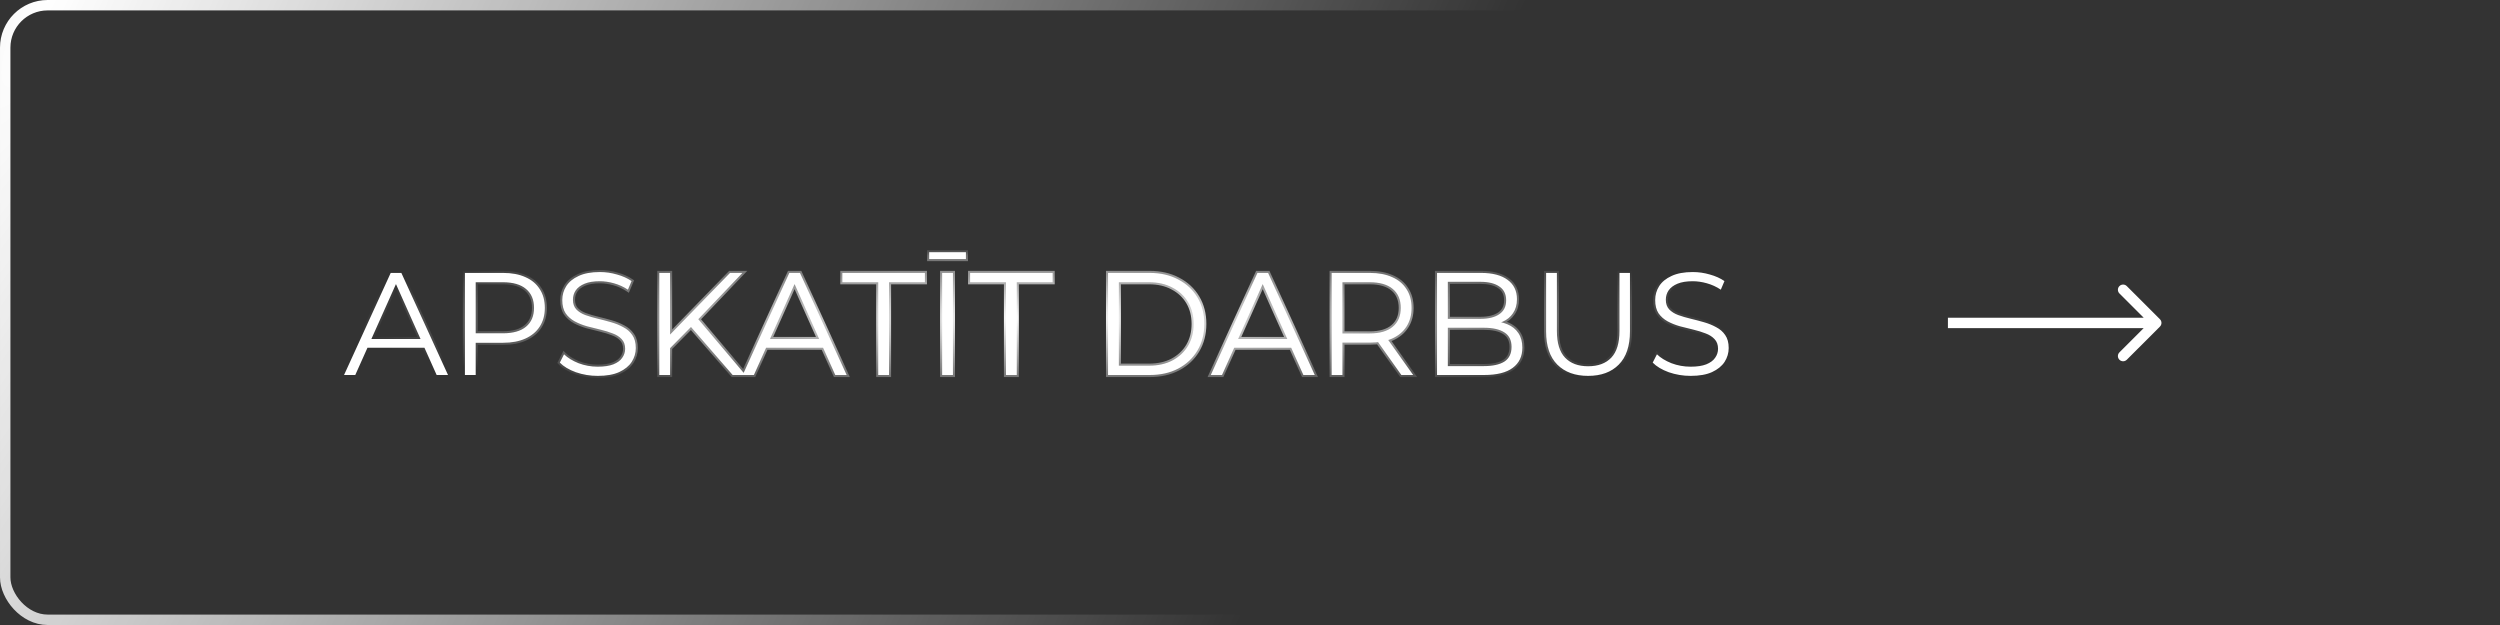 <?xml version="1.0" encoding="UTF-8"?> <svg xmlns="http://www.w3.org/2000/svg" width="240" height="60" viewBox="0 0 240 60" fill="none"><rect x="0" y="0" width="240" height="60" fill="#333333" stroke="none"/> <rect x="0.5" y="0.5" width="239" height="59" rx="4.073" stroke="url(#paint0_radial_90_1149)"></rect> <mask id="path-2-outside-1_90_1149" maskUnits="userSpaceOnUse" x="32" y="24" width="135" height="13" fill="black"> <rect fill="white" x="32" y="24" width="135" height="13"></rect> <path d="M33.028 36L37.508 26.2H38.53L43.01 36H41.918L37.802 26.802H38.222L34.106 36H33.028ZM34.792 33.382L35.1 32.542H40.798L41.106 33.382H34.792ZM44.631 36V26.2H48.299C49.13 26.2 49.844 26.335 50.441 26.606C51.038 26.867 51.496 27.25 51.813 27.754C52.14 28.249 52.303 28.851 52.303 29.56C52.303 30.251 52.14 30.848 51.813 31.352C51.496 31.847 51.038 32.229 50.441 32.5C49.844 32.771 49.13 32.906 48.299 32.906H45.205L45.667 32.416V36H44.631ZM45.667 32.5L45.205 31.996H48.271C49.251 31.996 49.993 31.786 50.497 31.366C51.011 30.937 51.267 30.335 51.267 29.56C51.267 28.776 51.011 28.169 50.497 27.74C49.993 27.311 49.251 27.096 48.271 27.096H45.205L45.667 26.606V32.5ZM57.382 36.084C56.654 36.084 55.954 35.967 55.282 35.734C54.619 35.491 54.106 35.183 53.742 34.81L54.148 34.012C54.493 34.348 54.955 34.633 55.534 34.866C56.122 35.09 56.738 35.202 57.382 35.202C57.998 35.202 58.497 35.127 58.88 34.978C59.272 34.819 59.557 34.609 59.734 34.348C59.921 34.087 60.014 33.797 60.014 33.48C60.014 33.097 59.902 32.789 59.678 32.556C59.463 32.323 59.179 32.141 58.824 32.01C58.469 31.87 58.077 31.749 57.648 31.646C57.219 31.543 56.789 31.436 56.36 31.324C55.931 31.203 55.534 31.044 55.17 30.848C54.815 30.652 54.526 30.395 54.302 30.078C54.087 29.751 53.98 29.327 53.98 28.804C53.98 28.319 54.106 27.875 54.358 27.474C54.619 27.063 55.016 26.737 55.548 26.494C56.08 26.242 56.761 26.116 57.592 26.116C58.143 26.116 58.689 26.195 59.23 26.354C59.771 26.503 60.238 26.713 60.63 26.984L60.28 27.81C59.86 27.53 59.412 27.325 58.936 27.194C58.469 27.063 58.017 26.998 57.578 26.998C56.99 26.998 56.505 27.077 56.122 27.236C55.739 27.395 55.455 27.609 55.268 27.88C55.091 28.141 55.002 28.44 55.002 28.776C55.002 29.159 55.109 29.467 55.324 29.7C55.548 29.933 55.837 30.115 56.192 30.246C56.556 30.377 56.953 30.493 57.382 30.596C57.811 30.699 58.236 30.811 58.656 30.932C59.085 31.053 59.477 31.212 59.832 31.408C60.196 31.595 60.485 31.847 60.7 32.164C60.924 32.481 61.036 32.897 61.036 33.41C61.036 33.886 60.905 34.329 60.644 34.74C60.383 35.141 59.981 35.468 59.44 35.72C58.908 35.963 58.222 36.084 57.382 36.084ZM64.189 33.564L64.147 32.304L70.083 26.2H71.273L66.947 30.736L66.359 31.366L64.189 33.564ZM63.293 36V26.2H64.329V36H63.293ZM70.335 36L66.107 31.128L66.807 30.372L71.567 36H70.335ZM71.296 36L75.776 26.2H76.798L81.278 36H80.186L76.07 26.802H76.49L72.374 36H71.296ZM73.06 33.382L73.368 32.542H79.066L79.374 33.382H73.06ZM84.311 36V27.096H80.867V26.2H88.79V27.096H85.347V36H84.311ZM90.446 36V26.2H91.482V36H90.446ZM89.2 24.87V24.212H92.728V24.87H89.2ZM96.574 36V27.096H93.13V26.2H101.054V27.096H97.61V36H96.574ZM106.373 36V26.2H110.363C111.409 26.2 112.323 26.41 113.107 26.83C113.901 27.241 114.517 27.815 114.955 28.552C115.394 29.289 115.613 30.139 115.613 31.1C115.613 32.061 115.394 32.911 114.955 33.648C114.517 34.385 113.901 34.964 113.107 35.384C112.323 35.795 111.409 36 110.363 36H106.373ZM107.409 35.104H110.307C111.175 35.104 111.927 34.936 112.561 34.6C113.205 34.255 113.705 33.783 114.059 33.186C114.414 32.579 114.591 31.884 114.591 31.1C114.591 30.307 114.414 29.611 114.059 29.014C113.705 28.417 113.205 27.95 112.561 27.614C111.927 27.269 111.175 27.096 110.307 27.096H107.409V35.104ZM116.235 36L120.715 26.2H121.737L126.217 36H125.125L121.009 26.802H121.429L117.313 36H116.235ZM117.999 33.382L118.307 32.542H124.005L124.313 33.382H117.999ZM127.838 36V26.2H131.506C132.337 26.2 133.051 26.335 133.648 26.606C134.246 26.867 134.703 27.25 135.02 27.754C135.347 28.249 135.51 28.851 135.51 29.56C135.51 30.251 135.347 30.848 135.02 31.352C134.703 31.847 134.246 32.229 133.648 32.5C133.051 32.761 132.337 32.892 131.506 32.892H128.412L128.874 32.416V36H127.838ZM134.53 36L132.01 32.444H133.13L135.664 36H134.53ZM128.874 32.5L128.412 32.01H131.478C132.458 32.01 133.2 31.795 133.704 31.366C134.218 30.937 134.474 30.335 134.474 29.56C134.474 28.776 134.218 28.169 133.704 27.74C133.2 27.311 132.458 27.096 131.478 27.096H128.412L128.874 26.606V32.5ZM137.955 36V26.2H142.183C143.275 26.2 144.12 26.419 144.717 26.858C145.324 27.297 145.627 27.917 145.627 28.72C145.627 29.252 145.501 29.7 145.249 30.064C145.007 30.428 144.671 30.703 144.241 30.89C143.821 31.077 143.359 31.17 142.855 31.17L143.093 30.834C143.719 30.834 144.255 30.932 144.703 31.128C145.161 31.315 145.515 31.599 145.767 31.982C146.019 32.355 146.145 32.822 146.145 33.382C146.145 34.213 145.837 34.857 145.221 35.314C144.615 35.771 143.695 36 142.463 36H137.955ZM138.991 35.146H142.449C143.308 35.146 143.966 35.001 144.423 34.712C144.881 34.413 145.109 33.942 145.109 33.298C145.109 32.663 144.881 32.201 144.423 31.912C143.966 31.613 143.308 31.464 142.449 31.464H138.879V30.61H142.113C142.897 30.61 143.504 30.461 143.933 30.162C144.372 29.863 144.591 29.42 144.591 28.832C144.591 28.235 144.372 27.791 143.933 27.502C143.504 27.203 142.897 27.054 142.113 27.054H138.991V35.146ZM152.458 36.084C151.207 36.084 150.223 35.725 149.504 35.006C148.785 34.287 148.426 33.223 148.426 31.814V26.2H149.462V31.772C149.462 32.929 149.723 33.783 150.246 34.334C150.769 34.885 151.506 35.16 152.458 35.16C153.419 35.16 154.161 34.885 154.684 34.334C155.207 33.783 155.468 32.929 155.468 31.772V26.2H156.476V31.814C156.476 33.223 156.117 34.287 155.398 35.006C154.689 35.725 153.709 36.084 152.458 36.084ZM162.3 36.084C161.572 36.084 160.872 35.967 160.2 35.734C159.537 35.491 159.024 35.183 158.66 34.81L159.066 34.012C159.411 34.348 159.873 34.633 160.452 34.866C161.04 35.09 161.656 35.202 162.3 35.202C162.916 35.202 163.415 35.127 163.798 34.978C164.19 34.819 164.475 34.609 164.652 34.348C164.839 34.087 164.932 33.797 164.932 33.48C164.932 33.097 164.82 32.789 164.596 32.556C164.381 32.323 164.097 32.141 163.742 32.01C163.387 31.87 162.995 31.749 162.566 31.646C162.137 31.543 161.707 31.436 161.278 31.324C160.849 31.203 160.452 31.044 160.088 30.848C159.733 30.652 159.444 30.395 159.22 30.078C159.005 29.751 158.898 29.327 158.898 28.804C158.898 28.319 159.024 27.875 159.276 27.474C159.537 27.063 159.934 26.737 160.466 26.494C160.998 26.242 161.679 26.116 162.51 26.116C163.061 26.116 163.607 26.195 164.148 26.354C164.689 26.503 165.156 26.713 165.548 26.984L165.198 27.81C164.778 27.53 164.33 27.325 163.854 27.194C163.387 27.063 162.935 26.998 162.496 26.998C161.908 26.998 161.423 27.077 161.04 27.236C160.657 27.395 160.373 27.609 160.186 27.88C160.009 28.141 159.92 28.44 159.92 28.776C159.92 29.159 160.027 29.467 160.242 29.7C160.466 29.933 160.755 30.115 161.11 30.246C161.474 30.377 161.871 30.493 162.3 30.596C162.729 30.699 163.154 30.811 163.574 30.932C164.003 31.053 164.395 31.212 164.75 31.408C165.114 31.595 165.403 31.847 165.618 32.164C165.842 32.481 165.954 32.897 165.954 33.41C165.954 33.886 165.823 34.329 165.562 34.74C165.301 35.141 164.899 35.468 164.358 35.72C163.826 35.963 163.14 36.084 162.3 36.084Z"></path> </mask> <path d="M33.028 36L37.508 26.2H38.53L43.01 36H41.918L37.802 26.802H38.222L34.106 36H33.028ZM34.792 33.382L35.1 32.542H40.798L41.106 33.382H34.792ZM44.631 36V26.2H48.299C49.13 26.2 49.844 26.335 50.441 26.606C51.038 26.867 51.496 27.25 51.813 27.754C52.14 28.249 52.303 28.851 52.303 29.56C52.303 30.251 52.14 30.848 51.813 31.352C51.496 31.847 51.038 32.229 50.441 32.5C49.844 32.771 49.13 32.906 48.299 32.906H45.205L45.667 32.416V36H44.631ZM45.667 32.5L45.205 31.996H48.271C49.251 31.996 49.993 31.786 50.497 31.366C51.011 30.937 51.267 30.335 51.267 29.56C51.267 28.776 51.011 28.169 50.497 27.74C49.993 27.311 49.251 27.096 48.271 27.096H45.205L45.667 26.606V32.5ZM57.382 36.084C56.654 36.084 55.954 35.967 55.282 35.734C54.619 35.491 54.106 35.183 53.742 34.81L54.148 34.012C54.493 34.348 54.955 34.633 55.534 34.866C56.122 35.09 56.738 35.202 57.382 35.202C57.998 35.202 58.497 35.127 58.88 34.978C59.272 34.819 59.557 34.609 59.734 34.348C59.921 34.087 60.014 33.797 60.014 33.48C60.014 33.097 59.902 32.789 59.678 32.556C59.463 32.323 59.179 32.141 58.824 32.01C58.469 31.87 58.077 31.749 57.648 31.646C57.219 31.543 56.789 31.436 56.36 31.324C55.931 31.203 55.534 31.044 55.17 30.848C54.815 30.652 54.526 30.395 54.302 30.078C54.087 29.751 53.98 29.327 53.98 28.804C53.98 28.319 54.106 27.875 54.358 27.474C54.619 27.063 55.016 26.737 55.548 26.494C56.08 26.242 56.761 26.116 57.592 26.116C58.143 26.116 58.689 26.195 59.23 26.354C59.771 26.503 60.238 26.713 60.63 26.984L60.28 27.81C59.86 27.53 59.412 27.325 58.936 27.194C58.469 27.063 58.017 26.998 57.578 26.998C56.99 26.998 56.505 27.077 56.122 27.236C55.739 27.395 55.455 27.609 55.268 27.88C55.091 28.141 55.002 28.44 55.002 28.776C55.002 29.159 55.109 29.467 55.324 29.7C55.548 29.933 55.837 30.115 56.192 30.246C56.556 30.377 56.953 30.493 57.382 30.596C57.811 30.699 58.236 30.811 58.656 30.932C59.085 31.053 59.477 31.212 59.832 31.408C60.196 31.595 60.485 31.847 60.7 32.164C60.924 32.481 61.036 32.897 61.036 33.41C61.036 33.886 60.905 34.329 60.644 34.74C60.383 35.141 59.981 35.468 59.44 35.72C58.908 35.963 58.222 36.084 57.382 36.084ZM64.189 33.564L64.147 32.304L70.083 26.2H71.273L66.947 30.736L66.359 31.366L64.189 33.564ZM63.293 36V26.2H64.329V36H63.293ZM70.335 36L66.107 31.128L66.807 30.372L71.567 36H70.335ZM71.296 36L75.776 26.2H76.798L81.278 36H80.186L76.07 26.802H76.49L72.374 36H71.296ZM73.06 33.382L73.368 32.542H79.066L79.374 33.382H73.06ZM84.311 36V27.096H80.867V26.2H88.79V27.096H85.347V36H84.311ZM90.446 36V26.2H91.482V36H90.446ZM89.2 24.87V24.212H92.728V24.87H89.2ZM96.574 36V27.096H93.13V26.2H101.054V27.096H97.61V36H96.574ZM106.373 36V26.2H110.363C111.409 26.2 112.323 26.41 113.107 26.83C113.901 27.241 114.517 27.815 114.955 28.552C115.394 29.289 115.613 30.139 115.613 31.1C115.613 32.061 115.394 32.911 114.955 33.648C114.517 34.385 113.901 34.964 113.107 35.384C112.323 35.795 111.409 36 110.363 36H106.373ZM107.409 35.104H110.307C111.175 35.104 111.927 34.936 112.561 34.6C113.205 34.255 113.705 33.783 114.059 33.186C114.414 32.579 114.591 31.884 114.591 31.1C114.591 30.307 114.414 29.611 114.059 29.014C113.705 28.417 113.205 27.95 112.561 27.614C111.927 27.269 111.175 27.096 110.307 27.096H107.409V35.104ZM116.235 36L120.715 26.2H121.737L126.217 36H125.125L121.009 26.802H121.429L117.313 36H116.235ZM117.999 33.382L118.307 32.542H124.005L124.313 33.382H117.999ZM127.838 36V26.2H131.506C132.337 26.2 133.051 26.335 133.648 26.606C134.246 26.867 134.703 27.25 135.02 27.754C135.347 28.249 135.51 28.851 135.51 29.56C135.51 30.251 135.347 30.848 135.02 31.352C134.703 31.847 134.246 32.229 133.648 32.5C133.051 32.761 132.337 32.892 131.506 32.892H128.412L128.874 32.416V36H127.838ZM134.53 36L132.01 32.444H133.13L135.664 36H134.53ZM128.874 32.5L128.412 32.01H131.478C132.458 32.01 133.2 31.795 133.704 31.366C134.218 30.937 134.474 30.335 134.474 29.56C134.474 28.776 134.218 28.169 133.704 27.74C133.2 27.311 132.458 27.096 131.478 27.096H128.412L128.874 26.606V32.5ZM137.955 36V26.2H142.183C143.275 26.2 144.12 26.419 144.717 26.858C145.324 27.297 145.627 27.917 145.627 28.72C145.627 29.252 145.501 29.7 145.249 30.064C145.007 30.428 144.671 30.703 144.241 30.89C143.821 31.077 143.359 31.17 142.855 31.17L143.093 30.834C143.719 30.834 144.255 30.932 144.703 31.128C145.161 31.315 145.515 31.599 145.767 31.982C146.019 32.355 146.145 32.822 146.145 33.382C146.145 34.213 145.837 34.857 145.221 35.314C144.615 35.771 143.695 36 142.463 36H137.955ZM138.991 35.146H142.449C143.308 35.146 143.966 35.001 144.423 34.712C144.881 34.413 145.109 33.942 145.109 33.298C145.109 32.663 144.881 32.201 144.423 31.912C143.966 31.613 143.308 31.464 142.449 31.464H138.879V30.61H142.113C142.897 30.61 143.504 30.461 143.933 30.162C144.372 29.863 144.591 29.42 144.591 28.832C144.591 28.235 144.372 27.791 143.933 27.502C143.504 27.203 142.897 27.054 142.113 27.054H138.991V35.146ZM152.458 36.084C151.207 36.084 150.223 35.725 149.504 35.006C148.785 34.287 148.426 33.223 148.426 31.814V26.2H149.462V31.772C149.462 32.929 149.723 33.783 150.246 34.334C150.769 34.885 151.506 35.16 152.458 35.16C153.419 35.16 154.161 34.885 154.684 34.334C155.207 33.783 155.468 32.929 155.468 31.772V26.2H156.476V31.814C156.476 33.223 156.117 34.287 155.398 35.006C154.689 35.725 153.709 36.084 152.458 36.084ZM162.3 36.084C161.572 36.084 160.872 35.967 160.2 35.734C159.537 35.491 159.024 35.183 158.66 34.81L159.066 34.012C159.411 34.348 159.873 34.633 160.452 34.866C161.04 35.09 161.656 35.202 162.3 35.202C162.916 35.202 163.415 35.127 163.798 34.978C164.19 34.819 164.475 34.609 164.652 34.348C164.839 34.087 164.932 33.797 164.932 33.48C164.932 33.097 164.82 32.789 164.596 32.556C164.381 32.323 164.097 32.141 163.742 32.01C163.387 31.87 162.995 31.749 162.566 31.646C162.137 31.543 161.707 31.436 161.278 31.324C160.849 31.203 160.452 31.044 160.088 30.848C159.733 30.652 159.444 30.395 159.22 30.078C159.005 29.751 158.898 29.327 158.898 28.804C158.898 28.319 159.024 27.875 159.276 27.474C159.537 27.063 159.934 26.737 160.466 26.494C160.998 26.242 161.679 26.116 162.51 26.116C163.061 26.116 163.607 26.195 164.148 26.354C164.689 26.503 165.156 26.713 165.548 26.984L165.198 27.81C164.778 27.53 164.33 27.325 163.854 27.194C163.387 27.063 162.935 26.998 162.496 26.998C161.908 26.998 161.423 27.077 161.04 27.236C160.657 27.395 160.373 27.609 160.186 27.88C160.009 28.141 159.92 28.44 159.92 28.776C159.92 29.159 160.027 29.467 160.242 29.7C160.466 29.933 160.755 30.115 161.11 30.246C161.474 30.377 161.871 30.493 162.3 30.596C162.729 30.699 163.154 30.811 163.574 30.932C164.003 31.053 164.395 31.212 164.75 31.408C165.114 31.595 165.403 31.847 165.618 32.164C165.842 32.481 165.954 32.897 165.954 33.41C165.954 33.886 165.823 34.329 165.562 34.74C165.301 35.141 164.899 35.468 164.358 35.72C163.826 35.963 163.14 36.084 162.3 36.084Z" fill="white"></path> <path d="M33.028 36L32.847 35.917L32.719 36.199H33.028V36ZM37.508 26.2V26.002H37.38L37.328 26.117L37.508 26.2ZM38.53 26.2L38.711 26.117L38.657 26.002H38.53V26.2ZM43.01 36V36.199H43.319L43.191 35.917L43.01 36ZM41.918 36L41.737 36.081L41.789 36.199H41.918V36ZM37.802 26.802V26.604H37.496L37.621 26.883L37.802 26.802ZM38.222 26.802L38.403 26.883L38.528 26.604H38.222V26.802ZM34.106 36V36.199H34.235L34.287 36.081L34.106 36ZM34.792 33.382L34.606 33.314L34.508 33.581H34.792V33.382ZM35.1 32.542V32.343H34.961L34.914 32.474L35.1 32.542ZM40.798 32.542L40.984 32.474L40.937 32.343H40.798V32.542ZM41.106 33.382V33.581H41.39L41.292 33.314L41.106 33.382ZM33.209 36.083L37.688 26.282L37.328 26.117L32.847 35.917L33.209 36.083ZM37.508 26.398H38.53V26.002H37.508V26.398ZM38.349 26.282L42.83 36.083L43.191 35.917L38.711 26.117L38.349 26.282ZM43.01 35.801H41.918V36.199H43.01V35.801ZM42.099 35.919L37.983 26.721L37.621 26.883L41.737 36.081L42.099 35.919ZM37.802 27H38.222V26.604H37.802V27ZM38.041 26.721L33.925 35.919L34.287 36.081L38.403 26.883L38.041 26.721ZM34.106 35.801H33.028V36.199H34.106V35.801ZM34.978 33.45L35.286 32.61L34.914 32.474L34.606 33.314L34.978 33.45ZM35.1 32.74H40.798V32.343H35.1V32.74ZM40.612 32.61L40.92 33.45L41.292 33.314L40.984 32.474L40.612 32.61ZM41.106 33.184H34.792V33.581H41.106V33.184ZM44.631 36H44.433V36.199H44.631V36ZM44.631 26.2V26.002H44.433V26.2H44.631ZM50.441 26.606L50.359 26.787L50.362 26.788L50.441 26.606ZM51.813 27.754L51.645 27.86L51.648 27.863L51.813 27.754ZM51.813 31.352L51.647 31.244L51.646 31.245L51.813 31.352ZM50.441 32.5L50.523 32.681L50.523 32.681L50.441 32.5ZM45.205 32.906L45.061 32.77L44.745 33.105H45.205V32.906ZM45.667 32.416H45.866V31.916L45.523 32.28L45.667 32.416ZM45.667 36V36.199H45.866V36H45.667ZM45.667 32.5L45.521 32.634L45.866 33.01V32.5H45.667ZM45.205 31.996V31.797H44.754L45.059 32.13L45.205 31.996ZM50.497 31.366L50.624 31.518L50.624 31.518L50.497 31.366ZM50.497 27.74L50.368 27.891L50.37 27.892L50.497 27.74ZM45.205 27.096L45.061 26.96L44.745 27.294H45.205V27.096ZM45.667 26.606H45.866V26.106L45.523 26.47L45.667 26.606ZM44.83 36V26.2H44.433V36H44.83ZM44.631 26.398H48.299V26.002H44.631V26.398ZM48.299 26.398C49.109 26.398 49.794 26.53 50.359 26.787L50.523 26.425C49.894 26.14 49.151 26.002 48.299 26.002V26.398ZM50.362 26.788C50.926 27.035 51.351 27.393 51.645 27.86L51.981 27.648C51.641 27.107 51.151 26.7 50.521 26.424L50.362 26.788ZM51.648 27.863C51.949 28.32 52.105 28.882 52.105 29.56H52.502C52.502 28.82 52.331 28.178 51.979 27.645L51.648 27.863ZM52.105 29.56C52.105 30.218 51.95 30.777 51.647 31.244L51.98 31.46C52.33 30.919 52.502 30.283 52.502 29.56H52.105ZM51.646 31.245C51.352 31.704 50.926 32.062 50.359 32.319L50.523 32.681C51.151 32.396 51.64 31.99 51.98 31.459L51.646 31.245ZM50.359 32.319C49.794 32.576 49.109 32.708 48.299 32.708V33.105C49.151 33.105 49.894 32.966 50.523 32.681L50.359 32.319ZM48.299 32.708H45.205V33.105H48.299V32.708ZM45.35 33.042L45.812 32.552L45.523 32.28L45.061 32.77L45.35 33.042ZM45.469 32.416V36H45.866V32.416H45.469ZM45.667 35.801H44.631V36.199H45.667V35.801ZM45.813 32.366L45.351 31.862L45.059 32.13L45.521 32.634L45.813 32.366ZM45.205 32.194H48.271V31.797H45.205V32.194ZM48.271 32.194C49.276 32.194 50.071 31.98 50.624 31.518L50.37 31.213C49.916 31.592 49.227 31.797 48.271 31.797V32.194ZM50.624 31.518C51.19 31.045 51.466 30.383 51.466 29.56H51.069C51.069 30.286 50.831 30.828 50.37 31.214L50.624 31.518ZM51.466 29.56C51.466 28.728 51.191 28.061 50.624 27.588L50.37 27.892C50.83 28.277 51.069 28.824 51.069 29.56H51.466ZM50.626 27.589C50.072 27.117 49.276 26.898 48.271 26.898V27.294C49.226 27.294 49.914 27.504 50.368 27.891L50.626 27.589ZM48.271 26.898H45.205V27.294H48.271V26.898ZM45.35 27.232L45.812 26.742L45.523 26.47L45.061 26.96L45.35 27.232ZM45.469 26.606V32.5H45.866V26.606H45.469ZM55.282 35.734L55.214 35.92L55.217 35.922L55.282 35.734ZM53.742 34.81L53.565 34.72L53.501 34.847L53.6 34.949L53.742 34.81ZM54.148 34.012L54.286 33.87L54.093 33.682L53.971 33.922L54.148 34.012ZM55.534 34.866L55.46 35.05L55.463 35.051L55.534 34.866ZM58.88 34.978L58.952 35.163L58.954 35.162L58.88 34.978ZM59.734 34.348L59.572 34.233L59.57 34.237L59.734 34.348ZM59.678 32.556L59.532 32.69L59.535 32.693L59.678 32.556ZM58.824 32.01L58.751 32.195L58.755 32.196L58.824 32.01ZM56.36 31.324L56.306 31.515L56.31 31.516L56.36 31.324ZM55.17 30.848L55.074 31.022L55.076 31.023L55.17 30.848ZM54.302 30.078L54.136 30.187L54.14 30.192L54.302 30.078ZM54.358 27.474L54.191 27.367L54.19 27.369L54.358 27.474ZM55.548 26.494L55.63 26.675L55.633 26.673L55.548 26.494ZM59.23 26.354L59.174 26.544L59.177 26.545L59.23 26.354ZM60.63 26.984L60.813 27.061L60.876 26.913L60.743 26.821L60.63 26.984ZM60.28 27.81L60.17 27.975L60.369 28.108L60.463 27.887L60.28 27.81ZM58.936 27.194L58.883 27.385L58.883 27.385L58.936 27.194ZM56.122 27.236L56.046 27.053L56.046 27.053L56.122 27.236ZM55.268 27.88L55.105 27.767L55.104 27.769L55.268 27.88ZM55.324 29.7L55.178 29.834L55.181 29.837L55.324 29.7ZM56.192 30.246L56.123 30.432L56.125 30.433L56.192 30.246ZM57.382 30.596L57.336 30.789L57.336 30.789L57.382 30.596ZM58.656 30.932L58.601 31.123L58.602 31.123L58.656 30.932ZM59.832 31.408L59.736 31.582L59.741 31.585L59.832 31.408ZM60.7 32.164L60.536 32.275L60.538 32.278L60.7 32.164ZM60.644 34.74L60.81 34.848L60.811 34.846L60.644 34.74ZM59.44 35.72L59.522 35.901L59.524 35.9L59.44 35.72ZM57.382 35.886C56.676 35.886 55.998 35.772 55.347 35.547L55.217 35.922C55.91 36.162 56.632 36.282 57.382 36.282V35.886ZM55.35 35.548C54.706 35.312 54.221 35.017 53.884 34.672L53.6 34.949C53.991 35.349 54.532 35.671 55.214 35.92L55.35 35.548ZM53.919 34.9L54.325 34.102L53.971 33.922L53.565 34.72L53.919 34.9ZM54.01 34.154C54.378 34.513 54.864 34.81 55.46 35.05L55.608 34.682C55.047 34.456 54.609 34.183 54.286 33.87L54.01 34.154ZM55.463 35.051C56.074 35.284 56.714 35.401 57.382 35.401V35.004C56.762 35.004 56.169 34.896 55.605 34.681L55.463 35.051ZM57.382 35.401C58.011 35.401 58.538 35.325 58.952 35.163L58.808 34.793C58.457 34.93 57.984 35.004 57.382 35.004V35.401ZM58.954 35.162C59.371 34.993 59.693 34.763 59.898 34.459L59.57 34.237C59.421 34.456 59.173 34.645 58.806 34.794L58.954 35.162ZM59.895 34.463C60.106 34.169 60.212 33.839 60.212 33.48H59.816C59.816 33.755 59.735 34.005 59.572 34.233L59.895 34.463ZM60.212 33.48C60.212 33.056 60.087 32.696 59.821 32.419L59.535 32.693C59.717 32.883 59.816 33.139 59.816 33.48H60.212ZM59.824 32.422C59.584 32.161 59.271 31.963 58.893 31.824L58.755 32.196C59.086 32.318 59.342 32.484 59.532 32.69L59.824 32.422ZM58.897 31.825C58.532 31.681 58.131 31.558 57.694 31.453L57.602 31.839C58.023 31.94 58.406 32.059 58.751 32.195L58.897 31.825ZM57.694 31.453C57.266 31.351 56.838 31.244 56.41 31.132L56.31 31.516C56.74 31.628 57.171 31.736 57.602 31.839L57.694 31.453ZM56.414 31.133C55.998 31.015 55.614 30.862 55.264 30.673L55.076 31.023C55.454 31.226 55.864 31.39 56.306 31.515L56.414 31.133ZM55.266 30.674C54.936 30.492 54.67 30.255 54.464 29.964L54.14 30.192C54.382 30.535 54.694 30.812 55.074 31.022L55.266 30.674ZM54.468 29.969C54.281 29.684 54.178 29.301 54.178 28.804H53.782C53.782 29.353 53.894 29.819 54.136 30.187L54.468 29.969ZM54.178 28.804C54.178 28.355 54.294 27.948 54.526 27.579L54.19 27.369C53.918 27.802 53.782 28.282 53.782 28.804H54.178ZM54.525 27.581C54.762 27.208 55.126 26.904 55.63 26.675L55.466 26.313C54.906 26.569 54.476 26.918 54.191 27.367L54.525 27.581ZM55.633 26.673C56.13 26.438 56.779 26.314 57.592 26.314V25.918C56.743 25.918 56.03 26.046 55.463 26.315L55.633 26.673ZM57.592 26.314C58.123 26.314 58.651 26.391 59.174 26.544L59.286 26.164C58.727 26 58.162 25.918 57.592 25.918V26.314ZM59.177 26.545C59.701 26.69 60.147 26.891 60.517 27.147L60.743 26.821C60.33 26.535 59.842 26.317 59.283 26.163L59.177 26.545ZM60.447 26.907L60.097 27.733L60.463 27.887L60.813 27.061L60.447 26.907ZM60.39 27.645C59.953 27.353 59.485 27.139 58.989 27.003L58.883 27.385C59.339 27.51 59.767 27.707 60.17 27.975L60.39 27.645ZM58.989 27.003C58.507 26.868 58.036 26.799 57.578 26.799V27.197C57.997 27.197 58.431 27.259 58.883 27.385L58.989 27.003ZM57.578 26.799C56.974 26.799 56.461 26.881 56.046 27.053L56.198 27.419C56.549 27.274 57.006 27.197 57.578 27.197V26.799ZM56.046 27.053C55.637 27.222 55.318 27.458 55.105 27.767L55.431 27.993C55.591 27.761 55.842 27.567 56.198 27.419L56.046 27.053ZM55.104 27.769C54.903 28.065 54.803 28.403 54.803 28.776H55.2C55.2 28.477 55.279 28.218 55.432 27.991L55.104 27.769ZM54.803 28.776C54.803 29.198 54.923 29.557 55.178 29.834L55.47 29.566C55.296 29.376 55.2 29.12 55.2 28.776H54.803ZM55.181 29.837C55.429 30.096 55.745 30.293 56.123 30.432L56.261 30.06C55.929 29.938 55.667 29.771 55.467 29.563L55.181 29.837ZM56.125 30.433C56.497 30.566 56.9 30.685 57.336 30.789L57.428 30.403C57.005 30.302 56.615 30.187 56.259 30.059L56.125 30.433ZM57.336 30.789C57.762 30.891 58.184 31.002 58.601 31.123L58.711 30.741C58.288 30.619 57.86 30.506 57.428 30.403L57.336 30.789ZM58.602 31.123C59.018 31.241 59.396 31.394 59.736 31.582L59.928 31.234C59.559 31.03 59.153 30.866 58.71 30.741L58.602 31.123ZM59.741 31.585C60.078 31.757 60.341 31.987 60.536 32.275L60.864 32.053C60.63 31.706 60.314 31.432 59.922 31.231L59.741 31.585ZM60.538 32.278C60.732 32.553 60.837 32.925 60.837 33.41H61.234C61.234 32.869 61.116 32.41 60.862 32.05L60.538 32.278ZM60.837 33.41C60.837 33.847 60.718 34.254 60.477 34.633L60.811 34.846C61.093 34.405 61.234 33.925 61.234 33.41H60.837ZM60.478 34.632C60.241 34.995 59.872 35.3 59.356 35.54L59.524 35.9C60.09 35.636 60.524 35.288 60.81 34.848L60.478 34.632ZM59.358 35.539C58.86 35.766 58.205 35.886 57.382 35.886V36.282C58.239 36.282 58.956 36.159 59.522 35.901L59.358 35.539ZM64.189 33.564L63.991 33.571L64.006 34.032L64.331 33.703L64.189 33.564ZM64.147 32.304L64.005 32.166L63.946 32.226L63.949 32.311L64.147 32.304ZM70.083 26.2V26.002H69.999L69.941 26.062L70.083 26.2ZM71.273 26.2L71.417 26.337L71.737 26.002H71.273V26.2ZM66.947 30.736L66.804 30.599L66.802 30.601L66.947 30.736ZM66.359 31.366L66.501 31.506L66.504 31.501L66.359 31.366ZM63.293 36H63.095V36.199H63.293V36ZM63.293 26.2V26.002H63.095V26.2H63.293ZM64.329 26.2H64.528V26.002H64.329V26.2ZM64.329 36V36.199H64.528V36H64.329ZM70.335 36L70.185 36.13L70.245 36.199H70.335V36ZM66.107 31.128L65.962 30.993L65.841 31.124L65.957 31.258L66.107 31.128ZM66.807 30.372L66.959 30.244L66.814 30.073L66.662 30.237L66.807 30.372ZM71.567 36V36.199H71.995L71.719 35.872L71.567 36ZM64.388 33.557L64.346 32.297L63.949 32.311L63.991 33.571L64.388 33.557ZM64.29 32.442L70.225 26.338L69.941 26.062L64.005 32.166L64.29 32.442ZM70.083 26.398H71.273V26.002H70.083V26.398ZM71.13 26.063L66.804 30.599L67.091 30.873L71.417 26.337L71.13 26.063ZM66.802 30.601L66.214 31.231L66.504 31.501L67.092 30.871L66.802 30.601ZM66.218 31.227L64.048 33.425L64.331 33.703L66.501 31.505L66.218 31.227ZM63.492 36V26.2H63.095V36H63.492ZM63.293 26.398H64.329V26.002H63.293V26.398ZM64.131 26.2V36H64.528V26.2H64.131ZM64.329 35.801H63.293V36.199H64.329V35.801ZM70.485 35.87L66.257 30.998L65.957 31.258L70.185 36.13L70.485 35.87ZM66.253 31.263L66.953 30.507L66.662 30.237L65.962 30.993L66.253 31.263ZM66.656 30.5L71.416 36.128L71.719 35.872L66.959 30.244L66.656 30.5ZM71.567 35.801H70.335V36.199H71.567V35.801ZM71.296 36L71.115 35.917L70.987 36.199H71.296V36ZM75.776 26.2V26.002H75.648L75.595 26.117L75.776 26.2ZM76.798 26.2L76.978 26.117L76.925 26.002H76.798V26.2ZM81.278 36V36.199H81.587L81.458 35.917L81.278 36ZM80.186 36L80.004 36.081L80.057 36.199H80.186V36ZM76.07 26.802V26.604H75.763L75.888 26.883L76.07 26.802ZM76.49 26.802L76.671 26.883L76.796 26.604H76.49V26.802ZM72.374 36V36.199H72.502L72.555 36.081L72.374 36ZM73.06 33.382L72.873 33.314L72.775 33.581H73.06V33.382ZM73.368 32.542V32.343H73.229L73.181 32.474L73.368 32.542ZM79.066 32.542L79.252 32.474L79.204 32.343H79.066V32.542ZM79.374 33.382V33.581H79.658L79.56 33.314L79.374 33.382ZM71.476 36.083L75.956 26.282L75.595 26.117L71.115 35.917L71.476 36.083ZM75.776 26.398H76.798V26.002H75.776V26.398ZM76.617 26.282L81.097 36.083L81.458 35.917L76.978 26.117L76.617 26.282ZM81.278 35.801H80.186V36.199H81.278V35.801ZM80.367 35.919L76.251 26.721L75.888 26.883L80.004 36.081L80.367 35.919ZM76.07 27H76.49V26.604H76.07V27ZM76.308 26.721L72.192 35.919L72.555 36.081L76.671 26.883L76.308 26.721ZM72.374 35.801H71.296V36.199H72.374V35.801ZM73.246 33.45L73.554 32.61L73.181 32.474L72.873 33.314L73.246 33.45ZM73.368 32.74H79.066V32.343H73.368V32.74ZM78.879 32.61L79.187 33.45L79.56 33.314L79.252 32.474L78.879 32.61ZM79.374 33.184H73.06V33.581H79.374V33.184ZM84.311 36H84.112V36.199H84.311V36ZM84.311 27.096H84.509V26.898H84.311V27.096ZM80.867 27.096H80.668V27.294H80.867V27.096ZM80.867 26.2V26.002H80.668V26.2H80.867ZM88.79 26.2H88.989V26.002H88.79V26.2ZM88.79 27.096V27.294H88.989V27.096H88.79ZM85.347 27.096V26.898H85.148V27.096H85.347ZM85.347 36V36.199H85.545V36H85.347ZM84.509 36V27.096H84.112V36H84.509ZM84.311 26.898H80.867V27.294H84.311V26.898ZM81.065 27.096V26.2H80.668V27.096H81.065ZM80.867 26.398H88.79V26.002H80.867V26.398ZM88.592 26.2V27.096H88.989V26.2H88.592ZM88.79 26.898H85.347V27.294H88.79V26.898ZM85.148 27.096V36H85.545V27.096H85.148ZM85.347 35.801H84.311V36.199H85.347V35.801ZM90.446 36H90.247V36.199H90.446V36ZM90.446 26.2V26.002H90.247V26.2H90.446ZM91.482 26.2H91.68V26.002H91.482V26.2ZM91.482 36V36.199H91.68V36H91.482ZM89.2 24.87H89.001V25.069H89.2V24.87ZM89.2 24.212V24.014H89.001V24.212H89.2ZM92.728 24.212H92.926V24.014H92.728V24.212ZM92.728 24.87V25.069H92.926V24.87H92.728ZM90.644 36V26.2H90.247V36H90.644ZM90.446 26.398H91.482V26.002H90.446V26.398ZM91.283 26.2V36H91.68V26.2H91.283ZM91.482 35.801H90.446V36.199H91.482V35.801ZM89.398 24.87V24.212H89.001V24.87H89.398ZM89.2 24.41H92.728V24.014H89.2V24.41ZM92.529 24.212V24.87H92.926V24.212H92.529ZM92.728 24.672H89.2V25.069H92.728V24.672ZM96.574 36H96.376V36.199H96.574V36ZM96.574 27.096H96.773V26.898H96.574V27.096ZM93.13 27.096H92.932V27.294H93.13V27.096ZM93.13 26.2V26.002H92.932V26.2H93.13ZM101.054 26.2H101.253V26.002H101.054V26.2ZM101.054 27.096V27.294H101.253V27.096H101.054ZM97.61 27.096V26.898H97.412V27.096H97.61ZM97.61 36V36.199H97.809V36H97.61ZM96.773 36V27.096H96.376V36H96.773ZM96.574 26.898H93.13V27.294H96.574V26.898ZM93.329 27.096V26.2H92.932V27.096H93.329ZM93.13 26.398H101.054V26.002H93.13V26.398ZM100.856 26.2V27.096H101.253V26.2H100.856ZM101.054 26.898H97.61V27.294H101.054V26.898ZM97.412 27.096V36H97.809V27.096H97.412ZM97.61 35.801H96.574V36.199H97.61V35.801ZM106.373 36H106.175V36.199H106.373V36ZM106.373 26.2V26.002H106.175V26.2H106.373ZM113.107 26.83L113.014 27.005L113.016 27.006L113.107 26.83ZM114.955 28.552L115.126 28.451L115.126 28.451L114.955 28.552ZM114.955 33.648L115.126 33.749L115.126 33.749L114.955 33.648ZM113.107 35.384L113.199 35.56L113.2 35.559L113.107 35.384ZM107.409 35.104H107.211V35.303H107.409V35.104ZM112.561 34.6L112.654 34.775L112.655 34.775L112.561 34.6ZM114.059 33.186L114.23 33.287L114.231 33.286L114.059 33.186ZM114.059 29.014L114.23 28.913L114.23 28.913L114.059 29.014ZM112.561 27.614L112.466 27.788L112.47 27.79L112.561 27.614ZM107.409 27.096V26.898H107.211V27.096H107.409ZM106.572 36V26.2H106.175V36H106.572ZM106.373 26.398H110.363V26.002H106.373V26.398ZM110.363 26.398C111.382 26.398 112.263 26.603 113.014 27.005L113.201 26.655C112.384 26.217 111.436 26.002 110.363 26.002V26.398ZM113.016 27.006C113.778 27.401 114.366 27.949 114.785 28.654L115.126 28.451C114.667 27.68 114.023 27.081 113.199 26.654L113.016 27.006ZM114.785 28.654C115.203 29.357 115.415 30.17 115.415 31.1H115.812C115.812 30.107 115.585 29.222 115.126 28.451L114.785 28.654ZM115.415 31.1C115.415 32.03 115.203 32.843 114.785 33.547L115.126 33.749C115.585 32.978 115.812 32.093 115.812 31.1H115.415ZM114.785 33.547C114.366 34.251 113.777 34.805 113.014 35.209L113.2 35.559C114.024 35.123 114.668 34.52 115.126 33.749L114.785 33.547ZM113.015 35.208C112.264 35.602 111.382 35.801 110.363 35.801V36.199C111.435 36.199 112.382 35.988 113.199 35.56L113.015 35.208ZM110.363 35.801H106.373V36.199H110.363V35.801ZM107.409 35.303H110.307V34.906H107.409V35.303ZM110.307 35.303C111.201 35.303 111.986 35.129 112.654 34.775L112.468 34.425C111.868 34.743 111.15 34.906 110.307 34.906V35.303ZM112.655 34.775C113.329 34.413 113.856 33.917 114.23 33.287L113.889 33.085C113.553 33.649 113.081 34.096 112.468 34.425L112.655 34.775ZM114.231 33.286C114.605 32.646 114.79 31.915 114.79 31.1H114.393C114.393 31.853 114.223 32.513 113.888 33.086L114.231 33.286ZM114.79 31.1C114.79 30.276 114.605 29.545 114.23 28.913L113.889 29.115C114.223 29.678 114.393 30.337 114.393 31.1H114.79ZM114.23 28.913C113.856 28.282 113.328 27.79 112.653 27.438L112.47 27.79C113.082 28.11 113.554 28.551 113.889 29.115L114.23 28.913ZM112.656 27.44C111.987 27.076 111.202 26.898 110.307 26.898V27.294C111.149 27.294 111.866 27.462 112.466 27.788L112.656 27.44ZM110.307 26.898H107.409V27.294H110.307V26.898ZM107.211 27.096V35.104H107.608V27.096H107.211ZM116.235 36L116.055 35.917L115.926 36.199H116.235V36ZM120.715 26.2V26.002H120.588L120.535 26.117L120.715 26.2ZM121.737 26.2L121.918 26.117L121.865 26.002H121.737V26.2ZM126.217 36V36.199H126.526L126.398 35.917L126.217 36ZM125.125 36L124.944 36.081L124.996 36.199H125.125V36ZM121.009 26.802V26.604H120.703L120.828 26.883L121.009 26.802ZM121.429 26.802L121.61 26.883L121.735 26.604H121.429V26.802ZM117.313 36V36.199H117.442L117.494 36.081L117.313 36ZM117.999 33.382L117.813 33.314L117.715 33.581H117.999V33.382ZM118.307 32.542V32.343H118.168L118.121 32.474L118.307 32.542ZM124.005 32.542L124.191 32.474L124.144 32.343H124.005V32.542ZM124.313 33.382V33.581H124.597L124.499 33.314L124.313 33.382ZM116.416 36.083L120.896 26.282L120.535 26.117L116.055 35.917L116.416 36.083ZM120.715 26.398H121.737V26.002H120.715V26.398ZM121.557 26.282L126.037 36.083L126.398 35.917L121.918 26.117L121.557 26.282ZM126.217 35.801H125.125V36.199H126.217V35.801ZM125.306 35.919L121.19 26.721L120.828 26.883L124.944 36.081L125.306 35.919ZM121.009 27H121.429V26.604H121.009V27ZM121.248 26.721L117.132 35.919L117.494 36.081L121.61 26.883L121.248 26.721ZM117.313 35.801H116.235V36.199H117.313V35.801ZM118.185 33.45L118.493 32.61L118.121 32.474L117.813 33.314L118.185 33.45ZM118.307 32.74H124.005V32.343H118.307V32.74ZM123.819 32.61L124.127 33.45L124.499 33.314L124.191 32.474L123.819 32.61ZM124.313 33.184H117.999V33.581H124.313V33.184ZM127.838 36H127.64V36.199H127.838V36ZM127.838 26.2V26.002H127.64V26.2H127.838ZM133.648 26.606L133.566 26.787L133.569 26.788L133.648 26.606ZM135.02 27.754L134.852 27.86L134.855 27.863L135.02 27.754ZM135.02 31.352L134.854 31.244L134.853 31.245L135.02 31.352ZM133.648 32.5L133.728 32.682L133.73 32.681L133.648 32.5ZM128.412 32.892L128.27 32.754L127.943 33.09H128.412V32.892ZM128.874 32.416H129.073V31.927L128.732 32.278L128.874 32.416ZM128.874 36V36.199H129.073V36H128.874ZM134.53 36L134.368 36.115L134.428 36.199H134.53V36ZM132.01 32.444V32.245H131.626L131.848 32.559L132.01 32.444ZM133.13 32.444L133.292 32.329L133.232 32.245H133.13V32.444ZM135.664 36V36.199H136.049L135.826 35.885L135.664 36ZM128.874 32.5L128.73 32.636L129.073 33V32.5H128.874ZM128.412 32.01V31.811H127.952L128.268 32.146L128.412 32.01ZM133.704 31.366L133.577 31.214L133.575 31.215L133.704 31.366ZM133.704 27.74L133.575 27.891L133.577 27.892L133.704 27.74ZM128.412 27.096L128.268 26.96L127.952 27.294H128.412V27.096ZM128.874 26.606H129.073V26.106L128.73 26.47L128.874 26.606ZM128.037 36V26.2H127.64V36H128.037ZM127.838 26.398H131.506V26.002H127.838V26.398ZM131.506 26.398C132.316 26.398 133.001 26.53 133.566 26.787L133.73 26.425C133.101 26.14 132.358 26.002 131.506 26.002V26.398ZM133.569 26.788C134.133 27.035 134.558 27.393 134.852 27.86L135.188 27.648C134.848 27.107 134.358 26.7 133.728 26.424L133.569 26.788ZM134.855 27.863C135.156 28.32 135.312 28.882 135.312 29.56H135.709C135.709 28.82 135.538 28.178 135.186 27.645L134.855 27.863ZM135.312 29.56C135.312 30.218 135.156 30.777 134.854 31.244L135.187 31.46C135.537 30.919 135.709 30.283 135.709 29.56H135.312ZM134.853 31.245C134.559 31.704 134.133 32.062 133.566 32.319L133.73 32.681C134.358 32.396 134.847 31.99 135.187 31.459L134.853 31.245ZM133.569 32.318C133.002 32.566 132.317 32.694 131.506 32.694V33.09C132.357 33.09 133.099 32.957 133.728 32.682L133.569 32.318ZM131.506 32.694H128.412V33.09H131.506V32.694ZM128.555 33.03L129.017 32.554L128.732 32.278L128.27 32.754L128.555 33.03ZM128.676 32.416V36H129.073V32.416H128.676ZM128.874 35.801H127.838V36.199H128.874V35.801ZM134.692 35.885L132.172 32.329L131.848 32.559L134.368 36.115L134.692 35.885ZM132.01 32.642H133.13V32.245H132.01V32.642ZM132.969 32.559L135.503 36.115L135.826 35.885L133.292 32.329L132.969 32.559ZM135.664 35.801H134.53V36.199H135.664V35.801ZM129.019 32.364L128.557 31.874L128.268 32.146L128.73 32.636L129.019 32.364ZM128.412 32.209H131.478V31.811H128.412V32.209ZM131.478 32.209C132.483 32.209 133.279 31.989 133.833 31.517L133.575 31.215C133.121 31.602 132.433 31.811 131.478 31.811V32.209ZM133.832 31.518C134.397 31.045 134.673 30.383 134.673 29.56H134.276C134.276 30.286 134.038 30.828 133.577 31.214L133.832 31.518ZM134.673 29.56C134.673 28.728 134.398 28.061 133.832 27.588L133.577 27.892C134.037 28.277 134.276 28.824 134.276 29.56H134.673ZM133.833 27.589C133.279 27.117 132.483 26.898 131.478 26.898V27.294C132.433 27.294 133.121 27.504 133.575 27.891L133.833 27.589ZM131.478 26.898H128.412V27.294H131.478V26.898ZM128.557 27.232L129.019 26.742L128.73 26.47L128.268 26.96L128.557 27.232ZM128.676 26.606V32.5H129.073V26.606H128.676ZM137.955 36H137.757V36.199H137.955V36ZM137.955 26.2V26.002H137.757V26.2H137.955ZM144.717 26.858L144.6 27.018L144.601 27.019L144.717 26.858ZM145.249 30.064L145.086 29.951L145.084 29.954L145.249 30.064ZM144.241 30.89L144.162 30.708L144.161 30.709L144.241 30.89ZM142.855 31.17L142.693 31.055L142.472 31.369H142.855V31.17ZM143.093 30.834V30.636H142.991L142.931 30.719L143.093 30.834ZM144.703 31.128L144.624 31.31L144.628 31.312L144.703 31.128ZM145.767 31.982L145.602 32.091L145.603 32.093L145.767 31.982ZM145.221 35.314L145.103 35.155L145.102 35.156L145.221 35.314ZM138.991 35.146H138.793V35.344H138.991V35.146ZM144.423 34.712L144.529 34.88L144.532 34.878L144.423 34.712ZM144.423 31.912L144.315 32.078L144.317 32.08L144.423 31.912ZM138.879 31.464H138.681V31.663H138.879V31.464ZM138.879 30.61V30.412H138.681V30.61H138.879ZM143.933 30.162L143.822 29.998L143.82 29.999L143.933 30.162ZM143.933 27.502L143.82 27.665L143.824 27.668L143.933 27.502ZM138.991 27.054V26.855H138.793V27.054H138.991ZM138.154 36V26.2H137.757V36H138.154ZM137.955 26.398H142.183V26.002H137.955V26.398ZM142.183 26.398C143.252 26.398 144.049 26.614 144.6 27.018L144.835 26.698C144.191 26.225 143.299 26.002 142.183 26.002V26.398ZM144.601 27.019C145.152 27.417 145.429 27.976 145.429 28.72H145.826C145.826 27.859 145.496 27.176 144.834 26.697L144.601 27.019ZM145.429 28.72C145.429 29.22 145.311 29.626 145.086 29.951L145.413 30.177C145.692 29.774 145.826 29.284 145.826 28.72H145.429ZM145.084 29.954C144.864 30.284 144.559 30.535 144.162 30.708L144.321 31.072C144.782 30.871 145.149 30.572 145.415 30.174L145.084 29.954ZM144.161 30.709C143.769 30.883 143.334 30.971 142.855 30.971V31.369C143.384 31.369 143.874 31.27 144.322 31.071L144.161 30.709ZM143.017 31.285L143.255 30.949L142.931 30.719L142.693 31.055L143.017 31.285ZM143.093 31.032C143.699 31.032 144.207 31.127 144.624 31.31L144.783 30.946C144.304 30.737 143.739 30.636 143.093 30.636V31.032ZM144.628 31.312C145.052 31.485 145.373 31.745 145.602 32.091L145.933 31.873C145.657 31.454 145.27 31.145 144.778 30.944L144.628 31.312ZM145.603 32.093C145.828 32.426 145.947 32.852 145.947 33.382H146.344C146.344 32.792 146.211 32.284 145.932 31.871L145.603 32.093ZM145.947 33.382C145.947 34.156 145.664 34.738 145.103 35.155L145.34 35.473C146.011 34.975 146.344 34.269 146.344 33.382H145.947ZM145.102 35.156C144.545 35.575 143.677 35.801 142.463 35.801V36.199C143.714 36.199 144.684 35.968 145.341 35.472L145.102 35.156ZM142.463 35.801H137.955V36.199H142.463V35.801ZM138.991 35.344H142.449V34.947H138.991V35.344ZM142.449 35.344C143.325 35.344 144.027 35.198 144.529 34.88L144.317 34.544C143.905 34.805 143.291 34.947 142.449 34.947V35.344ZM144.532 34.878C145.056 34.536 145.308 33.995 145.308 33.298H144.911C144.911 33.889 144.705 34.291 144.315 34.546L144.532 34.878ZM145.308 33.298C145.308 32.609 145.055 32.077 144.529 31.744L144.317 32.08C144.706 32.326 144.911 32.718 144.911 33.298H145.308ZM144.532 31.746C144.029 31.417 143.326 31.265 142.449 31.265V31.663C143.29 31.663 143.903 31.809 144.315 32.078L144.532 31.746ZM142.449 31.265H138.879V31.663H142.449V31.265ZM139.078 31.464V30.61H138.681V31.464H139.078ZM138.879 30.808H142.113V30.412H138.879V30.808ZM142.113 30.808C142.919 30.808 143.571 30.656 144.047 30.325L143.82 29.999C143.437 30.266 142.876 30.412 142.113 30.412V30.808ZM144.045 30.326C144.545 29.986 144.79 29.477 144.79 28.832H144.393C144.393 29.363 144.2 29.741 143.822 29.998L144.045 30.326ZM144.79 28.832C144.79 28.179 144.545 27.668 144.043 27.336L143.824 27.668C144.199 27.915 144.393 28.291 144.393 28.832H144.79ZM144.047 27.339C143.571 27.008 142.919 26.855 142.113 26.855V27.253C142.876 27.253 143.437 27.398 143.82 27.665L144.047 27.339ZM142.113 26.855H138.991V27.253H142.113V26.855ZM138.793 27.054V35.146H139.19V27.054H138.793ZM149.504 35.006L149.364 35.146L149.364 35.146L149.504 35.006ZM148.426 26.2V26.002H148.228V26.2H148.426ZM149.462 26.2H149.661V26.002H149.462V26.2ZM154.684 34.334L154.54 34.197L154.684 34.334ZM155.468 26.2V26.002H155.27V26.2H155.468ZM156.476 26.2H156.675V26.002H156.476V26.2ZM155.398 35.006L155.258 34.866L155.257 34.867L155.398 35.006ZM152.458 35.886C151.247 35.886 150.318 35.539 149.644 34.866L149.364 35.146C150.128 35.91 151.168 36.282 152.458 36.282V35.886ZM149.644 34.866C148.975 34.197 148.625 33.191 148.625 31.814H148.228C148.228 33.255 148.595 34.378 149.364 35.146L149.644 34.866ZM148.625 31.814V26.2H148.228V31.814H148.625ZM148.426 26.398H149.462V26.002H148.426V26.398ZM149.264 26.2V31.772H149.661V26.2H149.264ZM149.264 31.772C149.264 32.954 149.53 33.868 150.102 34.471L150.39 34.197C149.917 33.699 149.661 32.904 149.661 31.772H149.264ZM150.102 34.471C150.671 35.07 151.466 35.358 152.458 35.358V34.962C151.546 34.962 150.866 34.699 150.39 34.197L150.102 34.471ZM152.458 35.358C153.458 35.358 154.258 35.071 154.828 34.471L154.54 34.197C154.064 34.699 153.38 34.962 152.458 34.962V35.358ZM154.828 34.471C155.4 33.868 155.667 32.954 155.667 31.772H155.27C155.27 32.904 155.013 33.699 154.54 34.197L154.828 34.471ZM155.667 31.772V26.2H155.27V31.772H155.667ZM155.468 26.398H156.476V26.002H155.468V26.398ZM156.278 26.2V31.814H156.675V26.2H156.278ZM156.278 31.814C156.278 33.191 155.927 34.197 155.258 34.866L155.538 35.146C156.307 34.378 156.675 33.255 156.675 31.814H156.278ZM155.257 34.867C154.593 35.539 153.669 35.886 152.458 35.886V36.282C153.748 36.282 154.784 35.91 155.539 35.145L155.257 34.867ZM160.2 35.734L160.132 35.92L160.135 35.922L160.2 35.734ZM158.66 34.81L158.483 34.72L158.419 34.847L158.518 34.949L158.66 34.81ZM159.066 34.012L159.204 33.87L159.011 33.682L158.889 33.922L159.066 34.012ZM160.452 34.866L160.378 35.05L160.381 35.051L160.452 34.866ZM163.798 34.978L163.87 35.163L163.872 35.162L163.798 34.978ZM164.652 34.348L164.49 34.233L164.488 34.237L164.652 34.348ZM164.596 32.556L164.45 32.69L164.453 32.693L164.596 32.556ZM163.742 32.01L163.669 32.195L163.673 32.196L163.742 32.01ZM161.278 31.324L161.224 31.515L161.228 31.516L161.278 31.324ZM160.088 30.848L159.992 31.022L159.994 31.023L160.088 30.848ZM159.22 30.078L159.054 30.187L159.058 30.192L159.22 30.078ZM159.276 27.474L159.109 27.367L159.108 27.369L159.276 27.474ZM160.466 26.494L160.548 26.675L160.551 26.673L160.466 26.494ZM164.148 26.354L164.092 26.544L164.095 26.545L164.148 26.354ZM165.548 26.984L165.731 27.061L165.794 26.913L165.661 26.821L165.548 26.984ZM165.198 27.81L165.088 27.975L165.287 28.108L165.381 27.887L165.198 27.81ZM163.854 27.194L163.8 27.385L163.801 27.385L163.854 27.194ZM161.04 27.236L160.964 27.053L160.964 27.053L161.04 27.236ZM160.186 27.88L160.023 27.767L160.022 27.769L160.186 27.88ZM160.242 29.7L160.096 29.834L160.099 29.837L160.242 29.7ZM161.11 30.246L161.041 30.432L161.043 30.433L161.11 30.246ZM162.3 30.596L162.254 30.789L162.254 30.789L162.3 30.596ZM163.574 30.932L163.519 31.123L163.52 31.123L163.574 30.932ZM164.75 31.408L164.654 31.582L164.659 31.585L164.75 31.408ZM165.618 32.164L165.454 32.275L165.456 32.278L165.618 32.164ZM165.562 34.74L165.728 34.848L165.729 34.846L165.562 34.74ZM164.358 35.72L164.44 35.901L164.442 35.9L164.358 35.72ZM162.3 35.886C161.594 35.886 160.916 35.772 160.265 35.547L160.135 35.922C160.828 36.162 161.55 36.282 162.3 36.282V35.886ZM160.268 35.548C159.624 35.312 159.139 35.017 158.802 34.672L158.518 34.949C158.909 35.349 159.451 35.671 160.132 35.92L160.268 35.548ZM158.837 34.9L159.243 34.102L158.889 33.922L158.483 34.72L158.837 34.9ZM158.928 34.154C159.296 34.513 159.782 34.81 160.378 35.05L160.526 34.682C159.965 34.456 159.527 34.183 159.204 33.87L158.928 34.154ZM160.381 35.051C160.992 35.284 161.632 35.401 162.3 35.401V35.004C161.68 35.004 161.088 34.896 160.523 34.681L160.381 35.051ZM162.3 35.401C162.93 35.401 163.456 35.325 163.87 35.163L163.726 34.793C163.375 34.93 162.902 35.004 162.3 35.004V35.401ZM163.872 35.162C164.289 34.993 164.61 34.763 164.816 34.459L164.488 34.237C164.339 34.456 164.091 34.645 163.723 34.794L163.872 35.162ZM164.813 34.463C165.024 34.169 165.13 33.839 165.13 33.48H164.733C164.733 33.755 164.653 34.005 164.49 34.233L164.813 34.463ZM165.13 33.48C165.13 33.056 165.005 32.696 164.739 32.419L164.453 32.693C164.635 32.883 164.733 33.139 164.733 33.48H165.13ZM164.742 32.422C164.502 32.161 164.189 31.963 163.811 31.824L163.673 32.196C164.004 32.318 164.26 32.484 164.45 32.69L164.742 32.422ZM163.815 31.825C163.45 31.681 163.049 31.558 162.612 31.453L162.52 31.839C162.941 31.94 163.324 32.059 163.669 32.195L163.815 31.825ZM162.612 31.453C162.184 31.351 161.756 31.244 161.328 31.132L161.228 31.516C161.658 31.628 162.089 31.736 162.52 31.839L162.612 31.453ZM161.332 31.133C160.915 31.015 160.532 30.862 160.182 30.673L159.994 31.023C160.372 31.226 160.782 31.39 161.224 31.515L161.332 31.133ZM160.184 30.674C159.854 30.492 159.588 30.255 159.382 29.964L159.058 30.192C159.3 30.535 159.612 30.812 159.992 31.022L160.184 30.674ZM159.386 29.969C159.198 29.684 159.096 29.301 159.096 28.804H158.699C158.699 29.353 158.812 29.819 159.054 30.187L159.386 29.969ZM159.096 28.804C159.096 28.355 159.212 27.948 159.444 27.579L159.108 27.369C158.836 27.802 158.699 28.282 158.699 28.804H159.096ZM159.443 27.581C159.68 27.208 160.044 26.904 160.548 26.675L160.384 26.313C159.824 26.569 159.394 26.918 159.109 27.367L159.443 27.581ZM160.551 26.673C161.048 26.438 161.697 26.314 162.51 26.314V25.918C161.661 25.918 160.948 26.046 160.381 26.315L160.551 26.673ZM162.51 26.314C163.041 26.314 163.568 26.391 164.092 26.544L164.204 26.164C163.645 26 163.08 25.918 162.51 25.918V26.314ZM164.095 26.545C164.619 26.69 165.064 26.891 165.435 27.147L165.661 26.821C165.247 26.535 164.76 26.317 164.201 26.163L164.095 26.545ZM165.365 26.907L165.015 27.733L165.381 27.887L165.731 27.061L165.365 26.907ZM165.308 27.645C164.871 27.353 164.403 27.139 163.906 27.003L163.801 27.385C164.256 27.51 164.685 27.707 165.088 27.975L165.308 27.645ZM163.907 27.003C163.425 26.868 162.954 26.799 162.496 26.799V27.197C162.915 27.197 163.349 27.259 163.8 27.385L163.907 27.003ZM162.496 26.799C161.892 26.799 161.379 26.881 160.964 27.053L161.116 27.419C161.467 27.274 161.924 27.197 162.496 27.197V26.799ZM160.964 27.053C160.555 27.222 160.236 27.458 160.023 27.767L160.349 27.993C160.509 27.761 160.759 27.567 161.116 27.419L160.964 27.053ZM160.022 27.769C159.821 28.065 159.721 28.403 159.721 28.776H160.118C160.118 28.477 160.197 28.218 160.35 27.991L160.022 27.769ZM159.721 28.776C159.721 29.198 159.841 29.557 160.096 29.834L160.388 29.566C160.214 29.376 160.118 29.12 160.118 28.776H159.721ZM160.099 29.837C160.347 30.096 160.663 30.293 161.041 30.432L161.179 30.06C160.847 29.938 160.585 29.771 160.385 29.563L160.099 29.837ZM161.043 30.433C161.415 30.566 161.818 30.685 162.254 30.789L162.346 30.403C161.923 30.302 161.533 30.187 161.177 30.059L161.043 30.433ZM162.254 30.789C162.68 30.891 163.102 31.002 163.519 31.123L163.629 30.741C163.206 30.619 162.778 30.506 162.346 30.403L162.254 30.789ZM163.52 31.123C163.936 31.241 164.314 31.394 164.654 31.582L164.846 31.234C164.477 31.03 164.07 30.866 163.628 30.741L163.52 31.123ZM164.659 31.585C164.996 31.757 165.259 31.987 165.454 32.275L165.782 32.053C165.548 31.706 165.232 31.432 164.841 31.231L164.659 31.585ZM165.456 32.278C165.65 32.553 165.755 32.925 165.755 33.41H166.152C166.152 32.869 166.034 32.41 165.78 32.05L165.456 32.278ZM165.755 33.41C165.755 33.847 165.636 34.254 165.395 34.633L165.729 34.846C166.01 34.405 166.152 33.925 166.152 33.41H165.755ZM165.396 34.632C165.159 34.995 164.79 35.3 164.274 35.54L164.442 35.9C165.008 35.636 165.442 35.288 165.728 34.848L165.396 34.632ZM164.276 35.539C163.778 35.766 163.123 35.886 162.3 35.886V36.282C163.157 36.282 163.874 36.159 164.44 35.901L164.276 35.539Z" fill="url(#paint1_radial_90_1149)" mask="url(#path-2-outside-1_90_1149)"></path> <path d="M207.354 31.354C207.549 31.158 207.549 30.842 207.354 30.646L204.172 27.465C203.976 27.269 203.66 27.269 203.464 27.465C203.269 27.66 203.269 27.976 203.464 28.172L206.293 31L203.464 33.828C203.269 34.024 203.269 34.34 203.464 34.535C203.66 34.731 203.976 34.731 204.172 34.535L207.354 31.354ZM187 31.5L207 31.5V30.5L187 30.5V31.5Z" fill="white"></path> <defs> <radialGradient id="paint0_radial_90_1149" cx="0" cy="0" r="1" gradientUnits="userSpaceOnUse" gradientTransform="translate(3.6 -4.60359e-05) rotate(26.17) scale(129.695 571.418)"> <stop stop-color="white"></stop> <stop offset="1" stop-color="white" stop-opacity="0"></stop> </radialGradient> <radialGradient id="paint1_radial_90_1149" cx="0" cy="0" r="1" gradientUnits="userSpaceOnUse" gradientTransform="translate(100 30.5) rotate(90) scale(8.5 67)"> <stop stop-color="white"></stop> <stop offset="1" stop-color="white" stop-opacity="0"></stop> </radialGradient> </defs> </svg> 